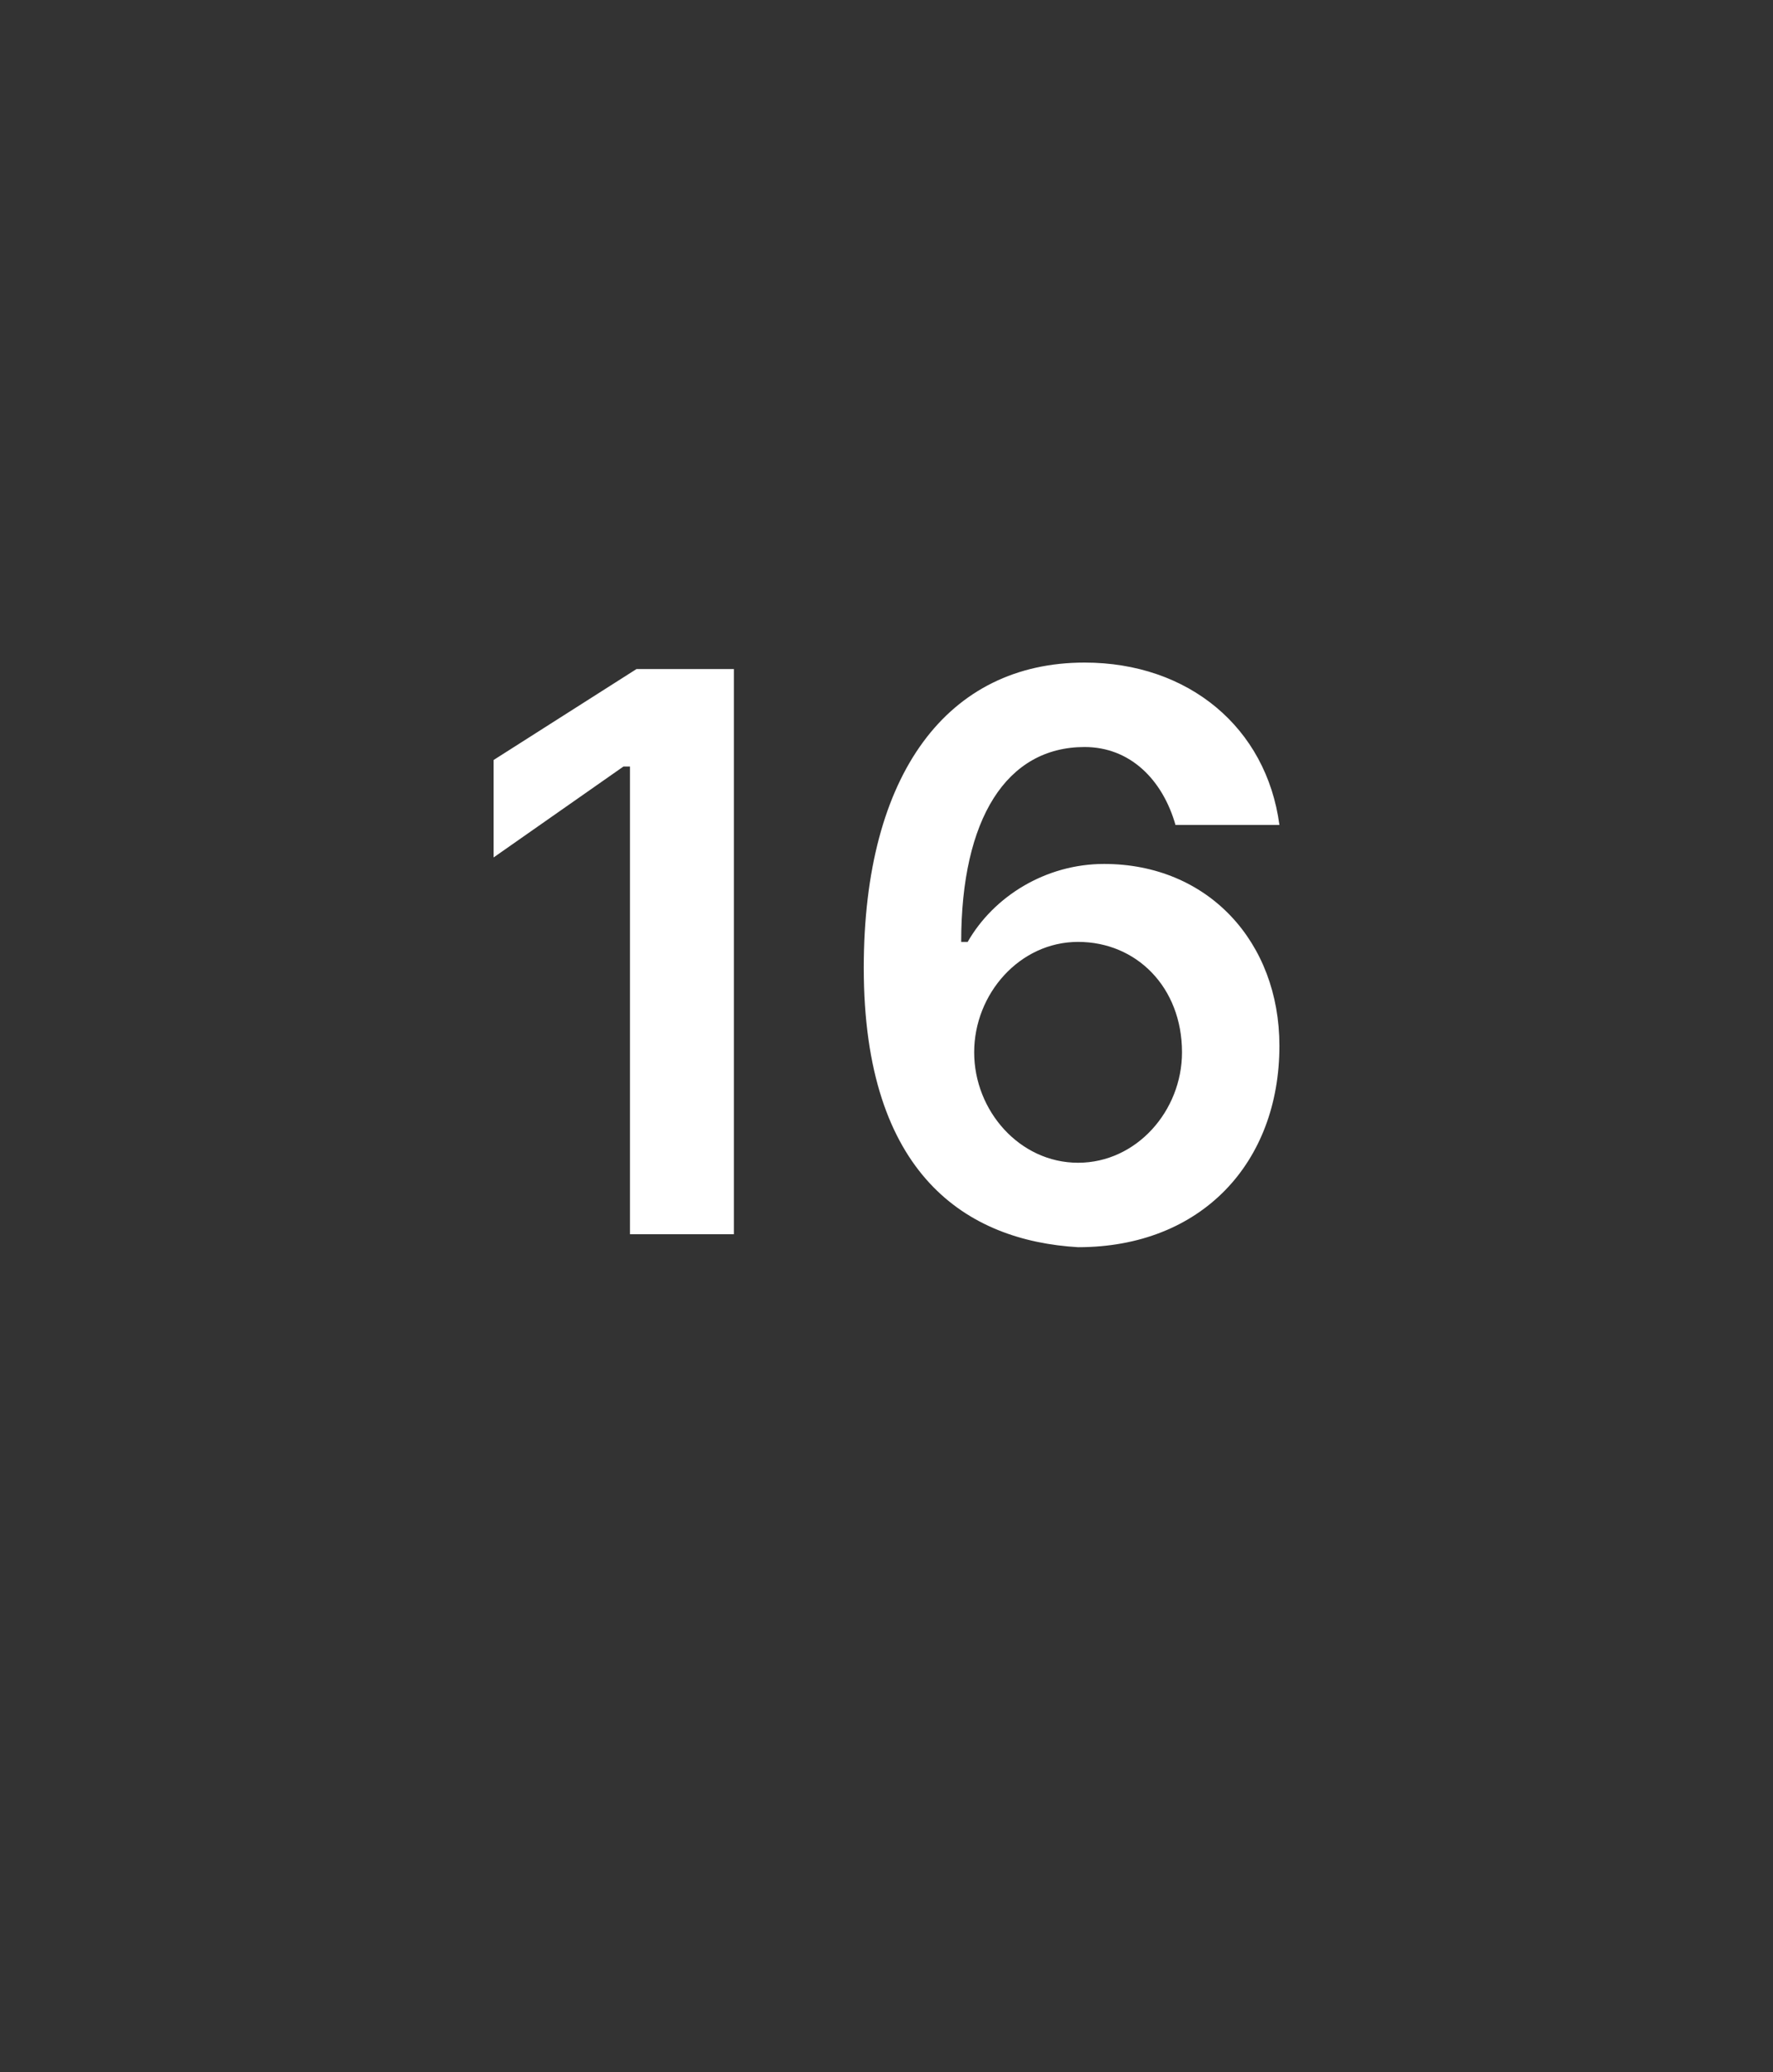 <?xml version="1.0" standalone="no"?><!DOCTYPE svg PUBLIC "-//W3C//DTD SVG 1.1//EN" "http://www.w3.org/Graphics/SVG/1.1/DTD/svg11.dtd"><svg xmlns="http://www.w3.org/2000/svg" version="1.1" width="27.3px" height="31.9px" viewBox="0 -1 27.3 31.9" style="top:-1px"><rect x="0" y="-1" width="27.3" height="31.9" fill="#333333" stroke="none"/><desc>16</desc><defs/><g id="Polygon162103"><path d="m11.3 18H9.7v-7.2h-.1l-2 1.4v-1.5l2.2-1.4h1.5v8.7zm2-4.1c0-3 1.3-4.7 3.4-4.7c1.6 0 2.8 1 3 2.5h-1.6c-.2-.7-.7-1.2-1.4-1.2c-1.2 0-1.9 1.1-1.9 3h.1c.4-.7 1.2-1.2 2.1-1.2c1.6 0 2.7 1.2 2.7 2.8c0 1.8-1.2 3.1-3.1 3.1c-1.7-.1-3.3-1.1-3.3-4.3zm4.9 1.3c0-1-.7-1.7-1.6-1.7c-.9 0-1.6.8-1.6 1.7c0 .9.7 1.7 1.6 1.7c.9 0 1.6-.8 1.6-1.7z" stroke="none" fill="#fff"/></g></svg>